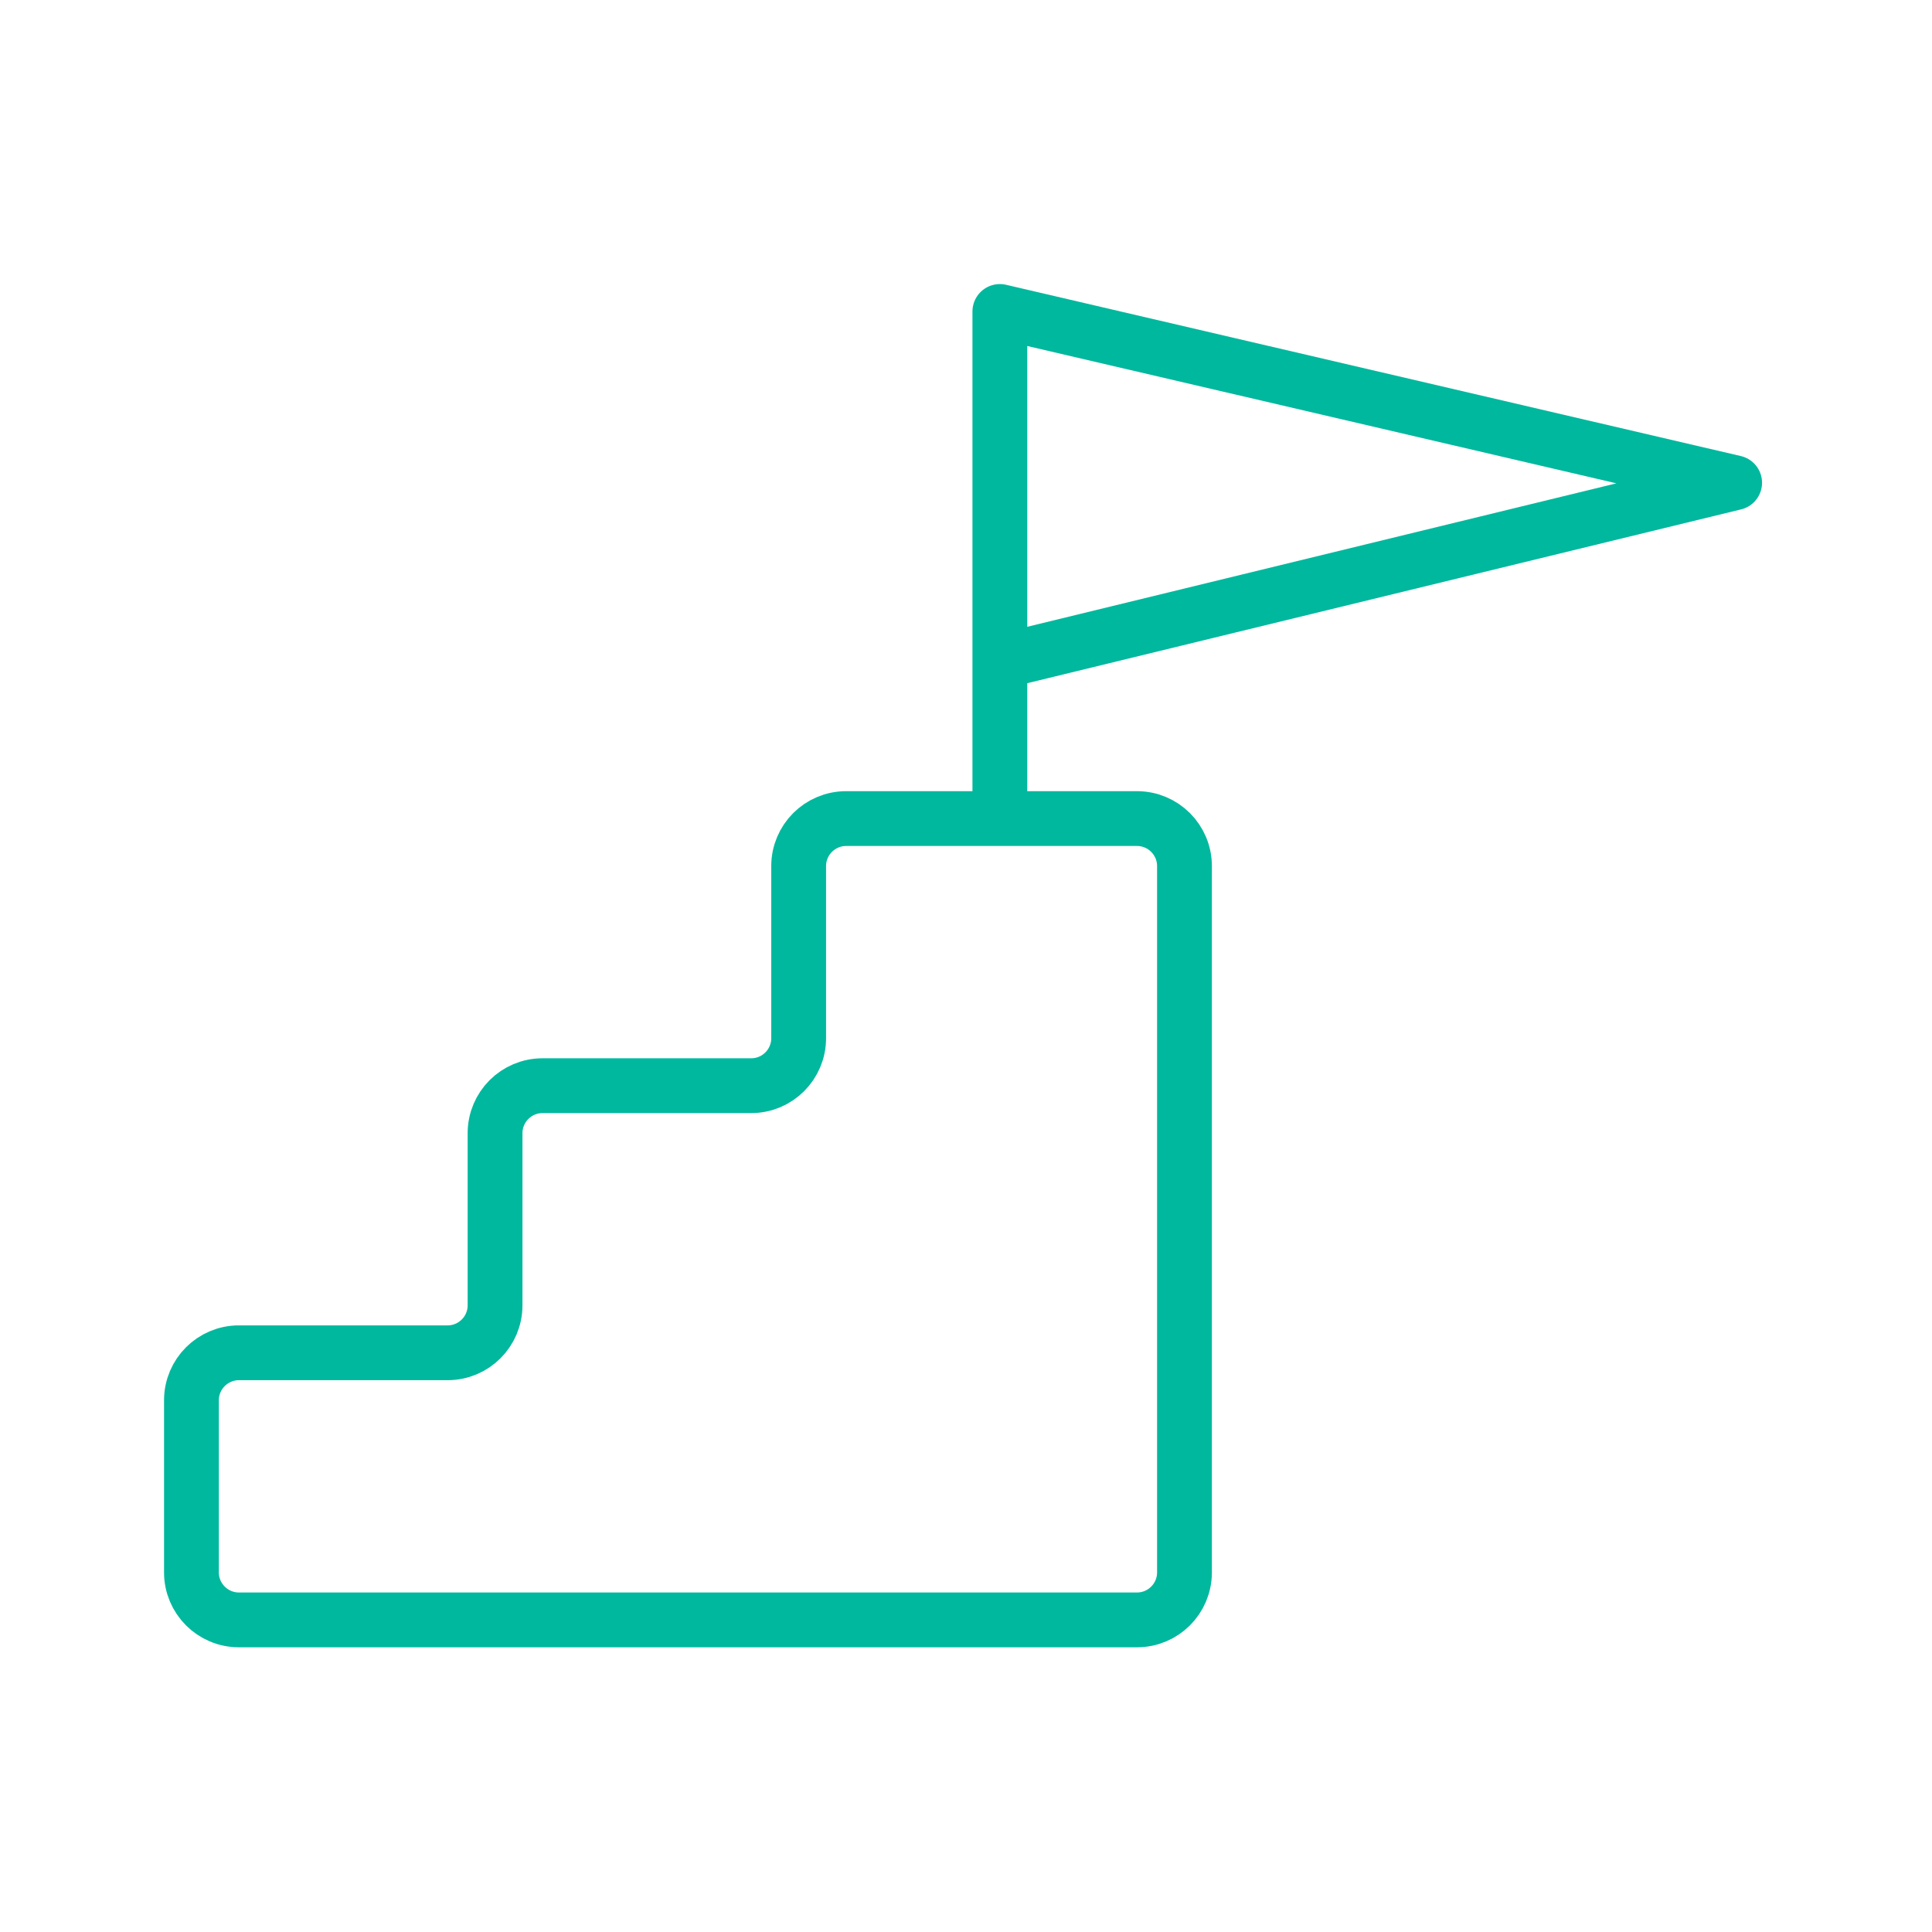 <svg width="141" height="141" viewBox="0 0 141 141" fill="none" xmlns="http://www.w3.org/2000/svg">
<path d="M72.971 58.232V22.732L126.596 35.232L73.721 48.107" stroke="#00B89E" stroke-width="4" stroke-linecap="round" stroke-linejoin="round"/>
<path d="M86.445 63.207C86.445 61.293 84.893 59.741 82.979 59.741H61.753C59.839 59.741 58.287 61.293 58.287 63.207V75.769C58.287 77.683 56.736 79.235 54.822 79.235H39.595C37.681 79.235 36.13 80.786 36.13 82.7V95.263C36.13 97.177 34.578 98.728 32.664 98.728H17.438C15.524 98.728 13.972 100.28 13.972 102.194V114.757C13.972 116.671 15.524 118.222 17.438 118.222H82.979C84.893 118.222 86.445 116.671 86.445 114.757V63.207Z" stroke="#00B89E" stroke-width="4"/>
</svg>
